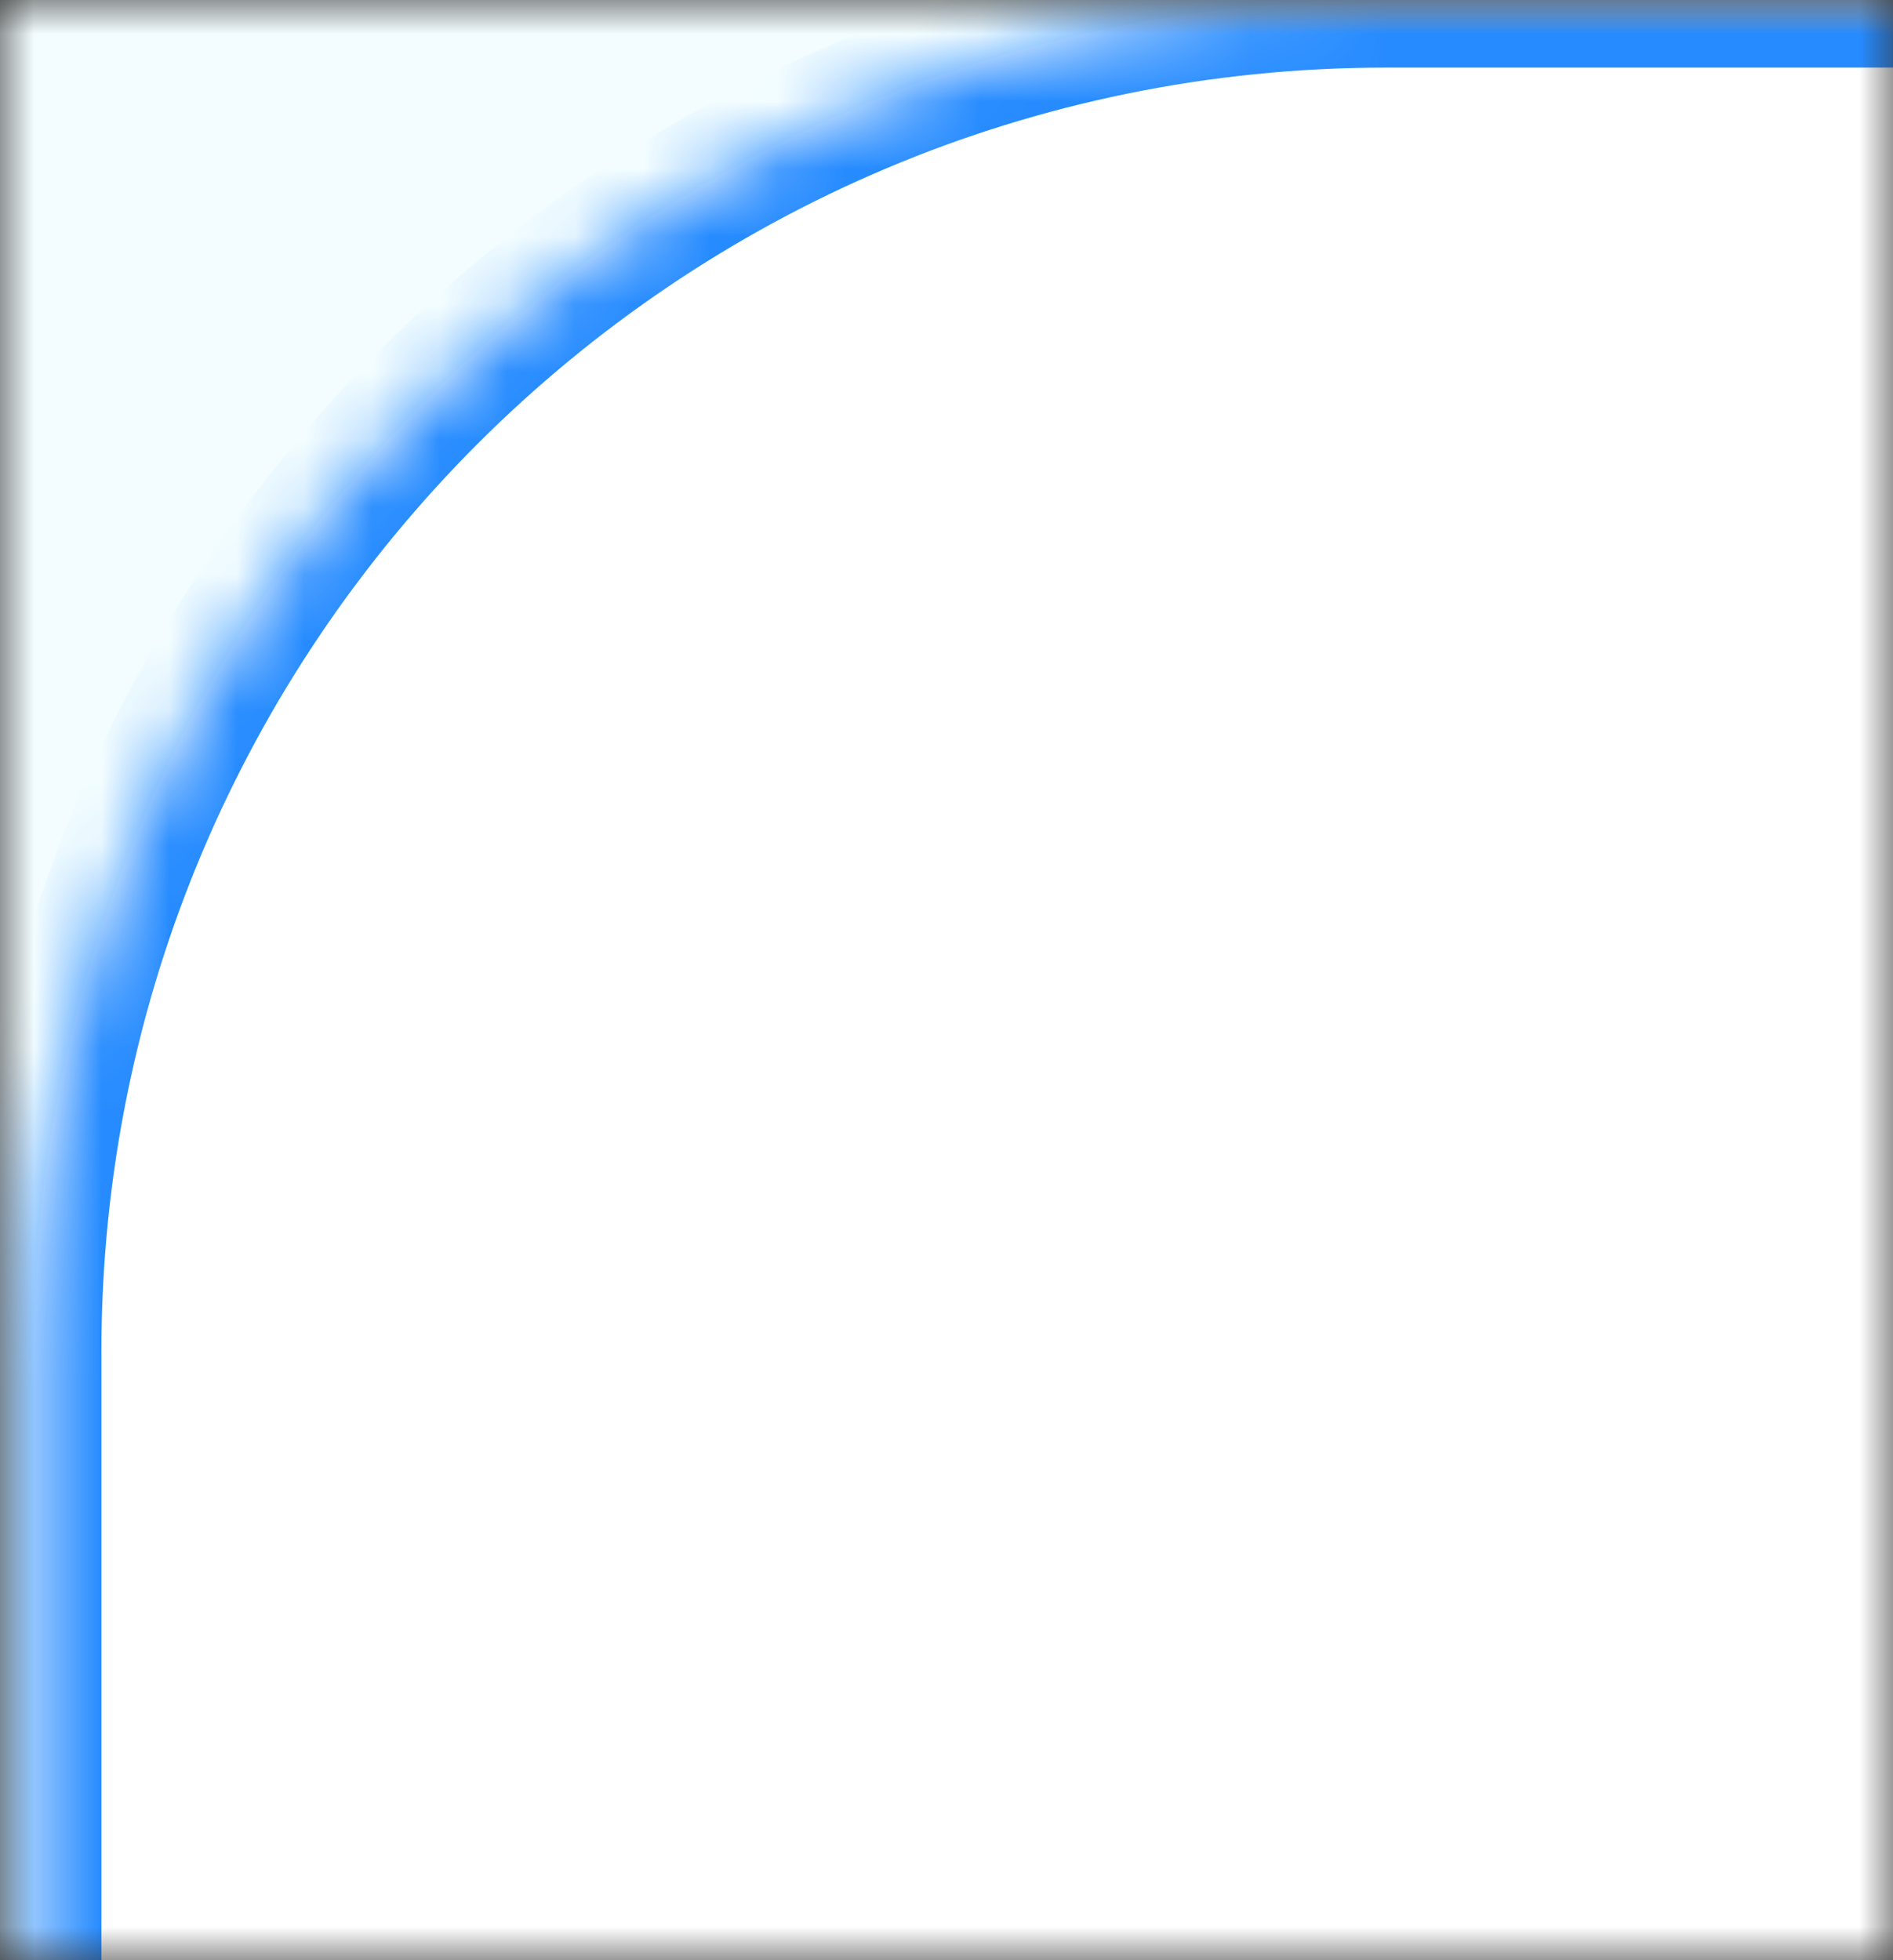 <svg width="28" height="29" viewBox="0 0 28 29" fill="none" xmlns="http://www.w3.org/2000/svg">
<rect x="0" y="0" width="28" height="29" fill="#333333" stroke="none"/>
<mask id="mask0_212_89" style="mask-type:alpha" maskUnits="userSpaceOnUse" x="0" y="0" width="28" height="29">
<rect width="28" height="29" fill="#D9D9D9"/>
</mask>
<g mask="url(#mask0_212_89)">
<rect x="-768" y="-105" width="1920" height="831" fill="#F3FDFF"/>
<mask id="path-3-inside-1_212_89" fill="white">
<path d="M885 0C896.046 5.15406e-06 905 8.954 905 20V584C905 595.046 896.046 604 885 604H-515C-526.046 604 -535 595.046 -535 584V106.416C-535 95.37 -526.046 86.416 -515 86.416H-19.5C-8.454 86.416 0.5 77.462 0.5 66.416V20C0.5 8.954 9.454 0 20.5 0H885Z"/>
</mask>
<path d="M885 0C896.046 5.15406e-06 905 8.954 905 20V584C905 595.046 896.046 604 885 604H-515C-526.046 604 -535 595.046 -535 584V106.416C-535 95.37 -526.046 86.416 -515 86.416H-19.5C-8.454 86.416 0.5 77.462 0.5 66.416V20C0.5 8.954 9.454 0 20.5 0H885Z" fill="white"/>
<path d="M885 0L885 -1H885V0ZM905 584L906 584V584H905ZM885 604L885 605L885 604ZM-515 604L-515 605H-515V604ZM885 0L885 1C895.493 1 904 9.507 904 20H905H906C906 8.402 896.598 -1 885 -1L885 0ZM905 20H904V584H905H906V20H905ZM905 584L904 584C904 594.493 895.493 603 885 603L885 604L885 605C896.598 605 906 595.598 906 584L905 584ZM885 604V603H-515V604V605H885V604ZM-515 604L-515 603C-525.493 603 -534 594.493 -534 584H-535H-536C-536 595.598 -526.598 605 -515 605L-515 604ZM-535 584H-534V106.416H-535H-536V584H-535ZM-515 86.416V87.416H-19.5V86.416V85.416H-515V86.416ZM0.5 66.416H1.5V20H0.5H-0.5V66.416H0.5ZM20.5 0V1H885V0V-1H20.5V0ZM0.5 20H1.5C1.5 9.507 10.007 1 20.5 1V0V-1C8.902 -1 -0.5 8.402 -0.5 20H0.5ZM-19.5 86.416V87.416C-7.902 87.416 1.5 78.014 1.5 66.416H0.5H-0.5C-0.5 76.909 -9.007 85.416 -19.5 85.416V86.416ZM-535 106.416H-534C-534 95.923 -525.493 87.416 -515 87.416V86.416V85.416C-526.598 85.416 -536 94.818 -536 106.416H-535Z" fill="#268BFF" mask="url(#path-3-inside-1_212_89)"/>
</g>
</svg>

